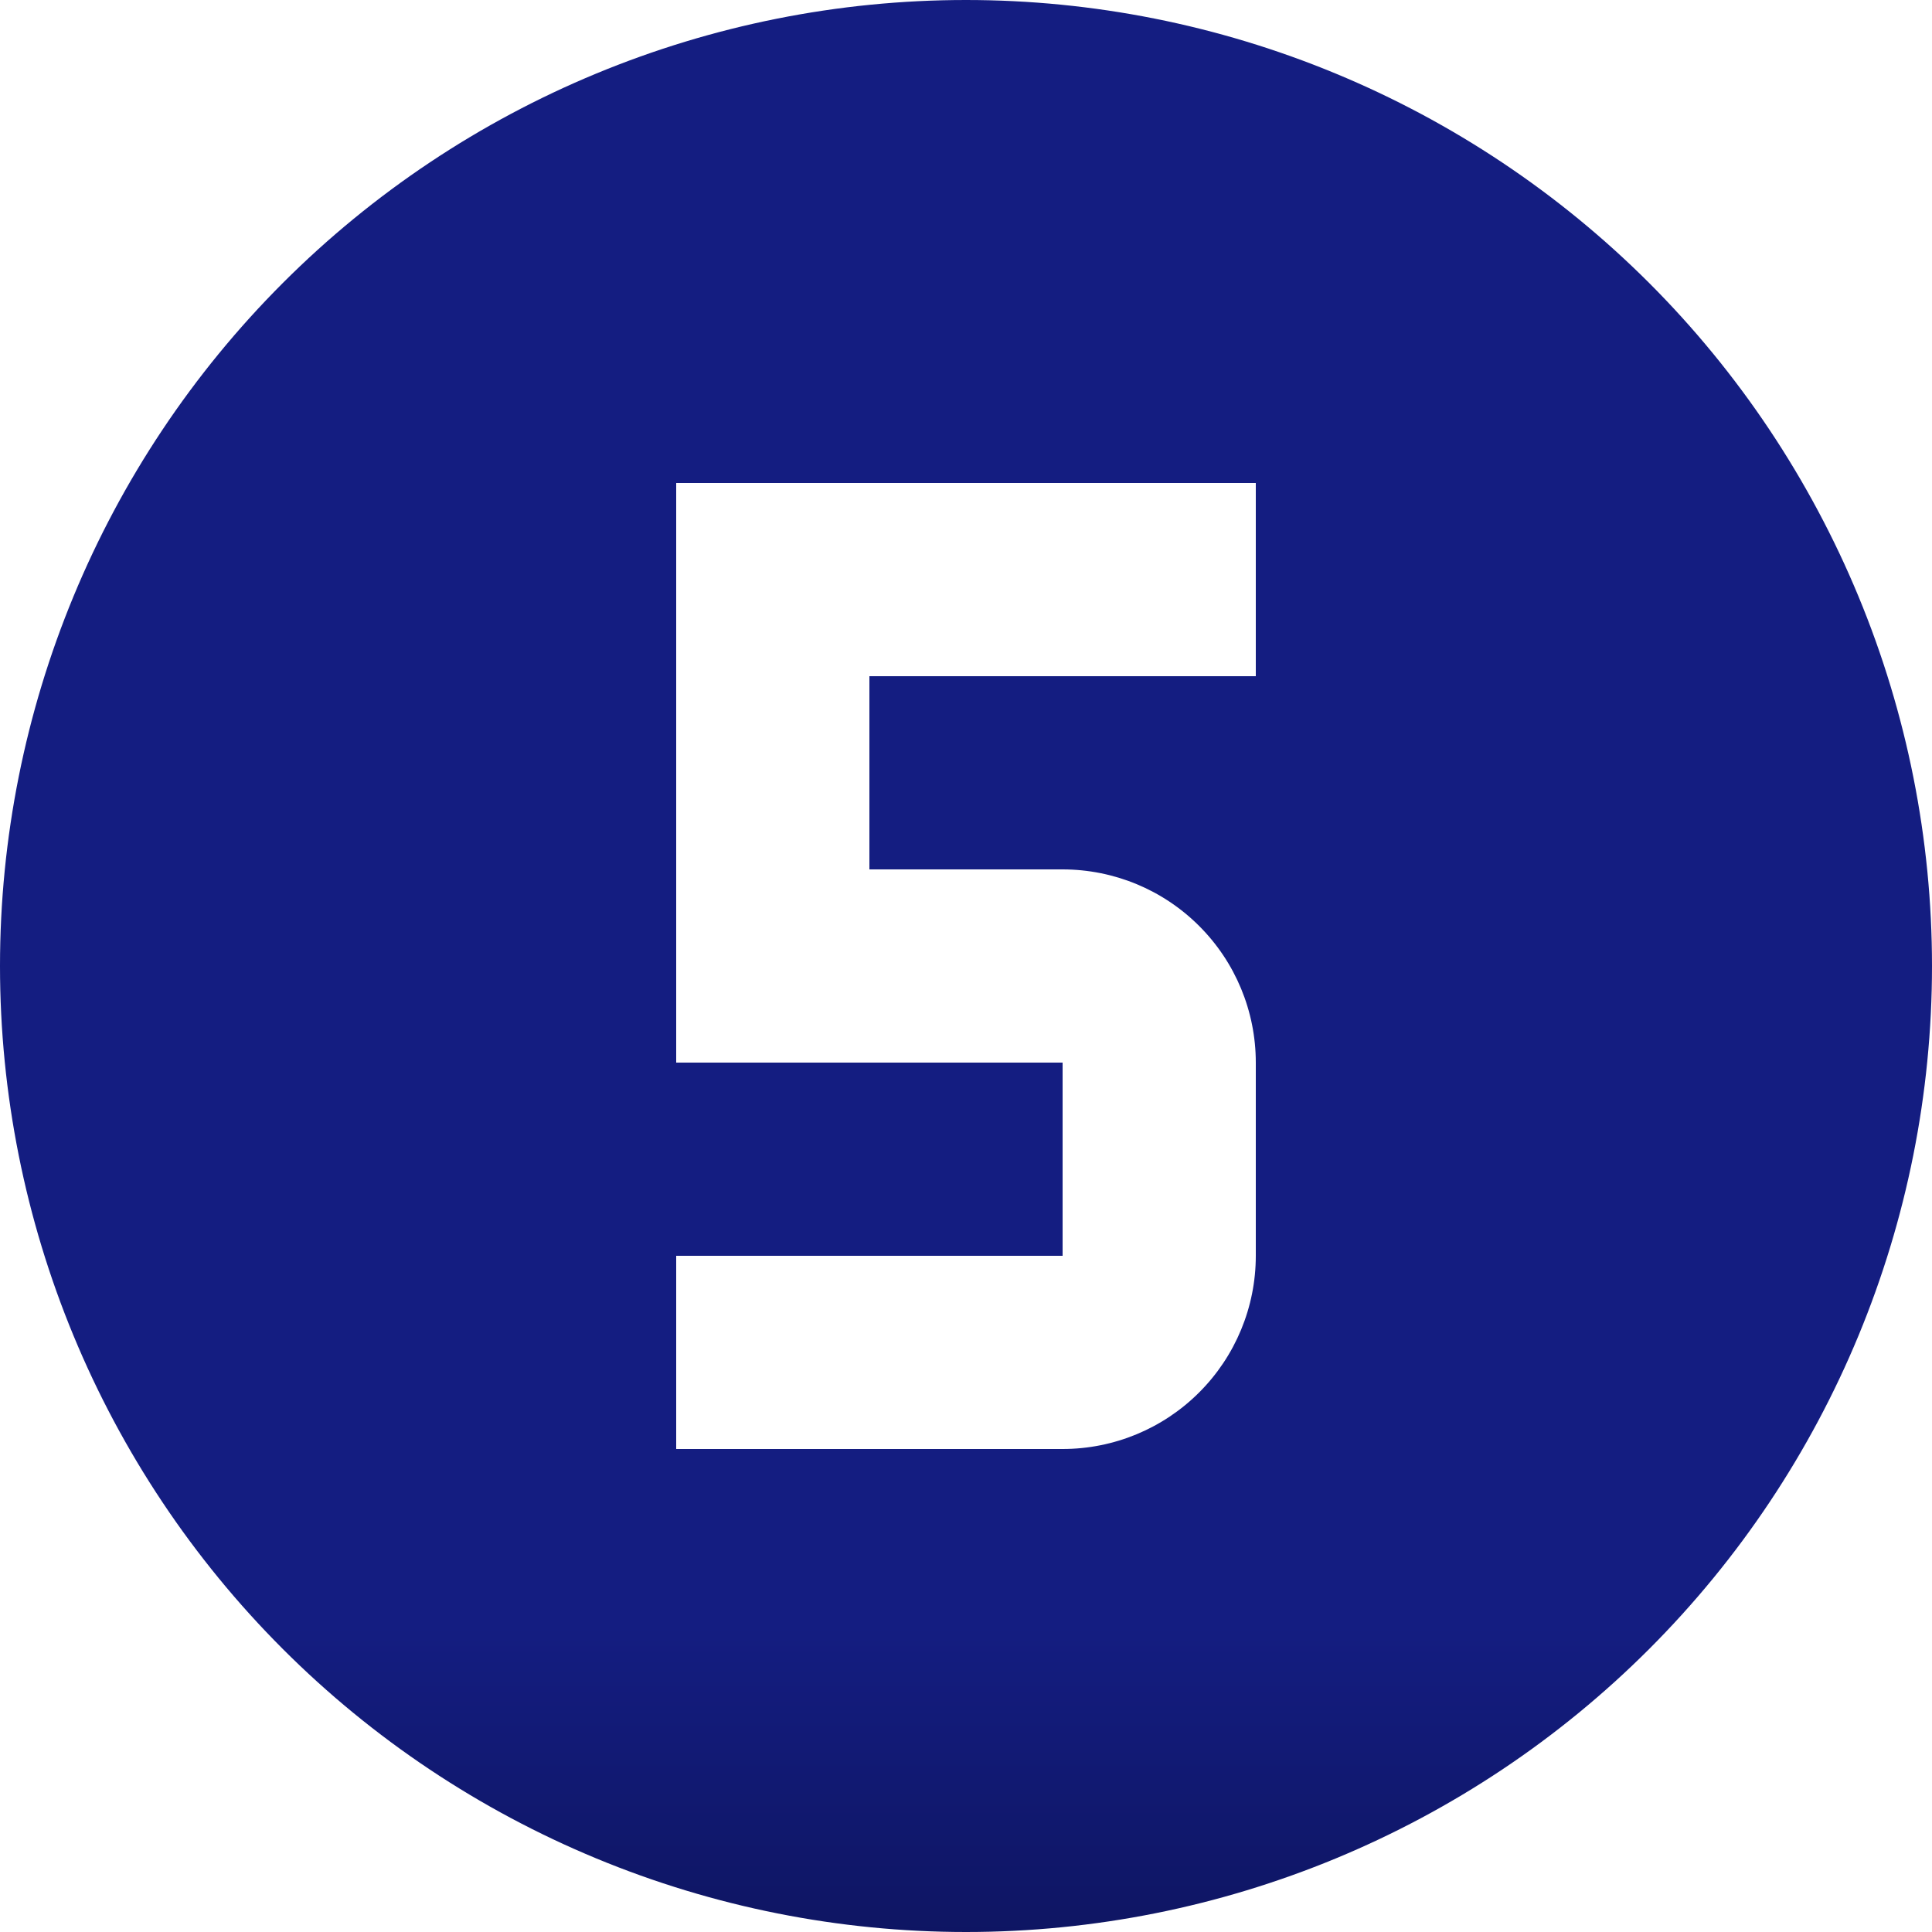 <?xml version="1.0" encoding="UTF-8"?> <svg xmlns="http://www.w3.org/2000/svg" width="30" height="30" viewBox="0 0 30 30" fill="none"><path d="M10.5 7.5V16.5H16.5V19.5H10.5V22.5H16.5C17.296 22.5 18.059 22.184 18.621 21.621C19.184 21.059 19.5 20.296 19.5 19.5V16.5C19.5 15.704 19.184 14.941 18.621 14.379C18.059 13.816 17.296 13.5 16.5 13.5H13.5V10.5H19.5V7.5H10.5ZM15 0C16.97 0 18.92 0.388 20.74 1.142C22.56 1.896 24.214 3.001 25.607 4.393C27 5.786 28.104 7.44 28.858 9.26C29.612 11.08 30 13.03 30 15C30 18.978 28.42 22.794 25.607 25.607C22.794 28.42 18.978 30 15 30C13.03 30 11.08 29.612 9.26 28.858C7.44 28.104 5.786 27 4.393 25.607C1.58 22.794 0 18.978 0 15C0 11.022 1.58 7.206 4.393 4.393C7.206 1.58 11.022 0 15 0Z" fill="url(#paint0_linear_41_167)"></path><defs><linearGradient id="paint0_linear_41_167" x1="15" y1="8.9407e-07" x2="15" y2="35.2" gradientUnits="userSpaceOnUse"><stop offset="0.717" stop-color="#141D81"></stop><stop offset="1" stop-color="#080D42"></stop></linearGradient></defs></svg> 